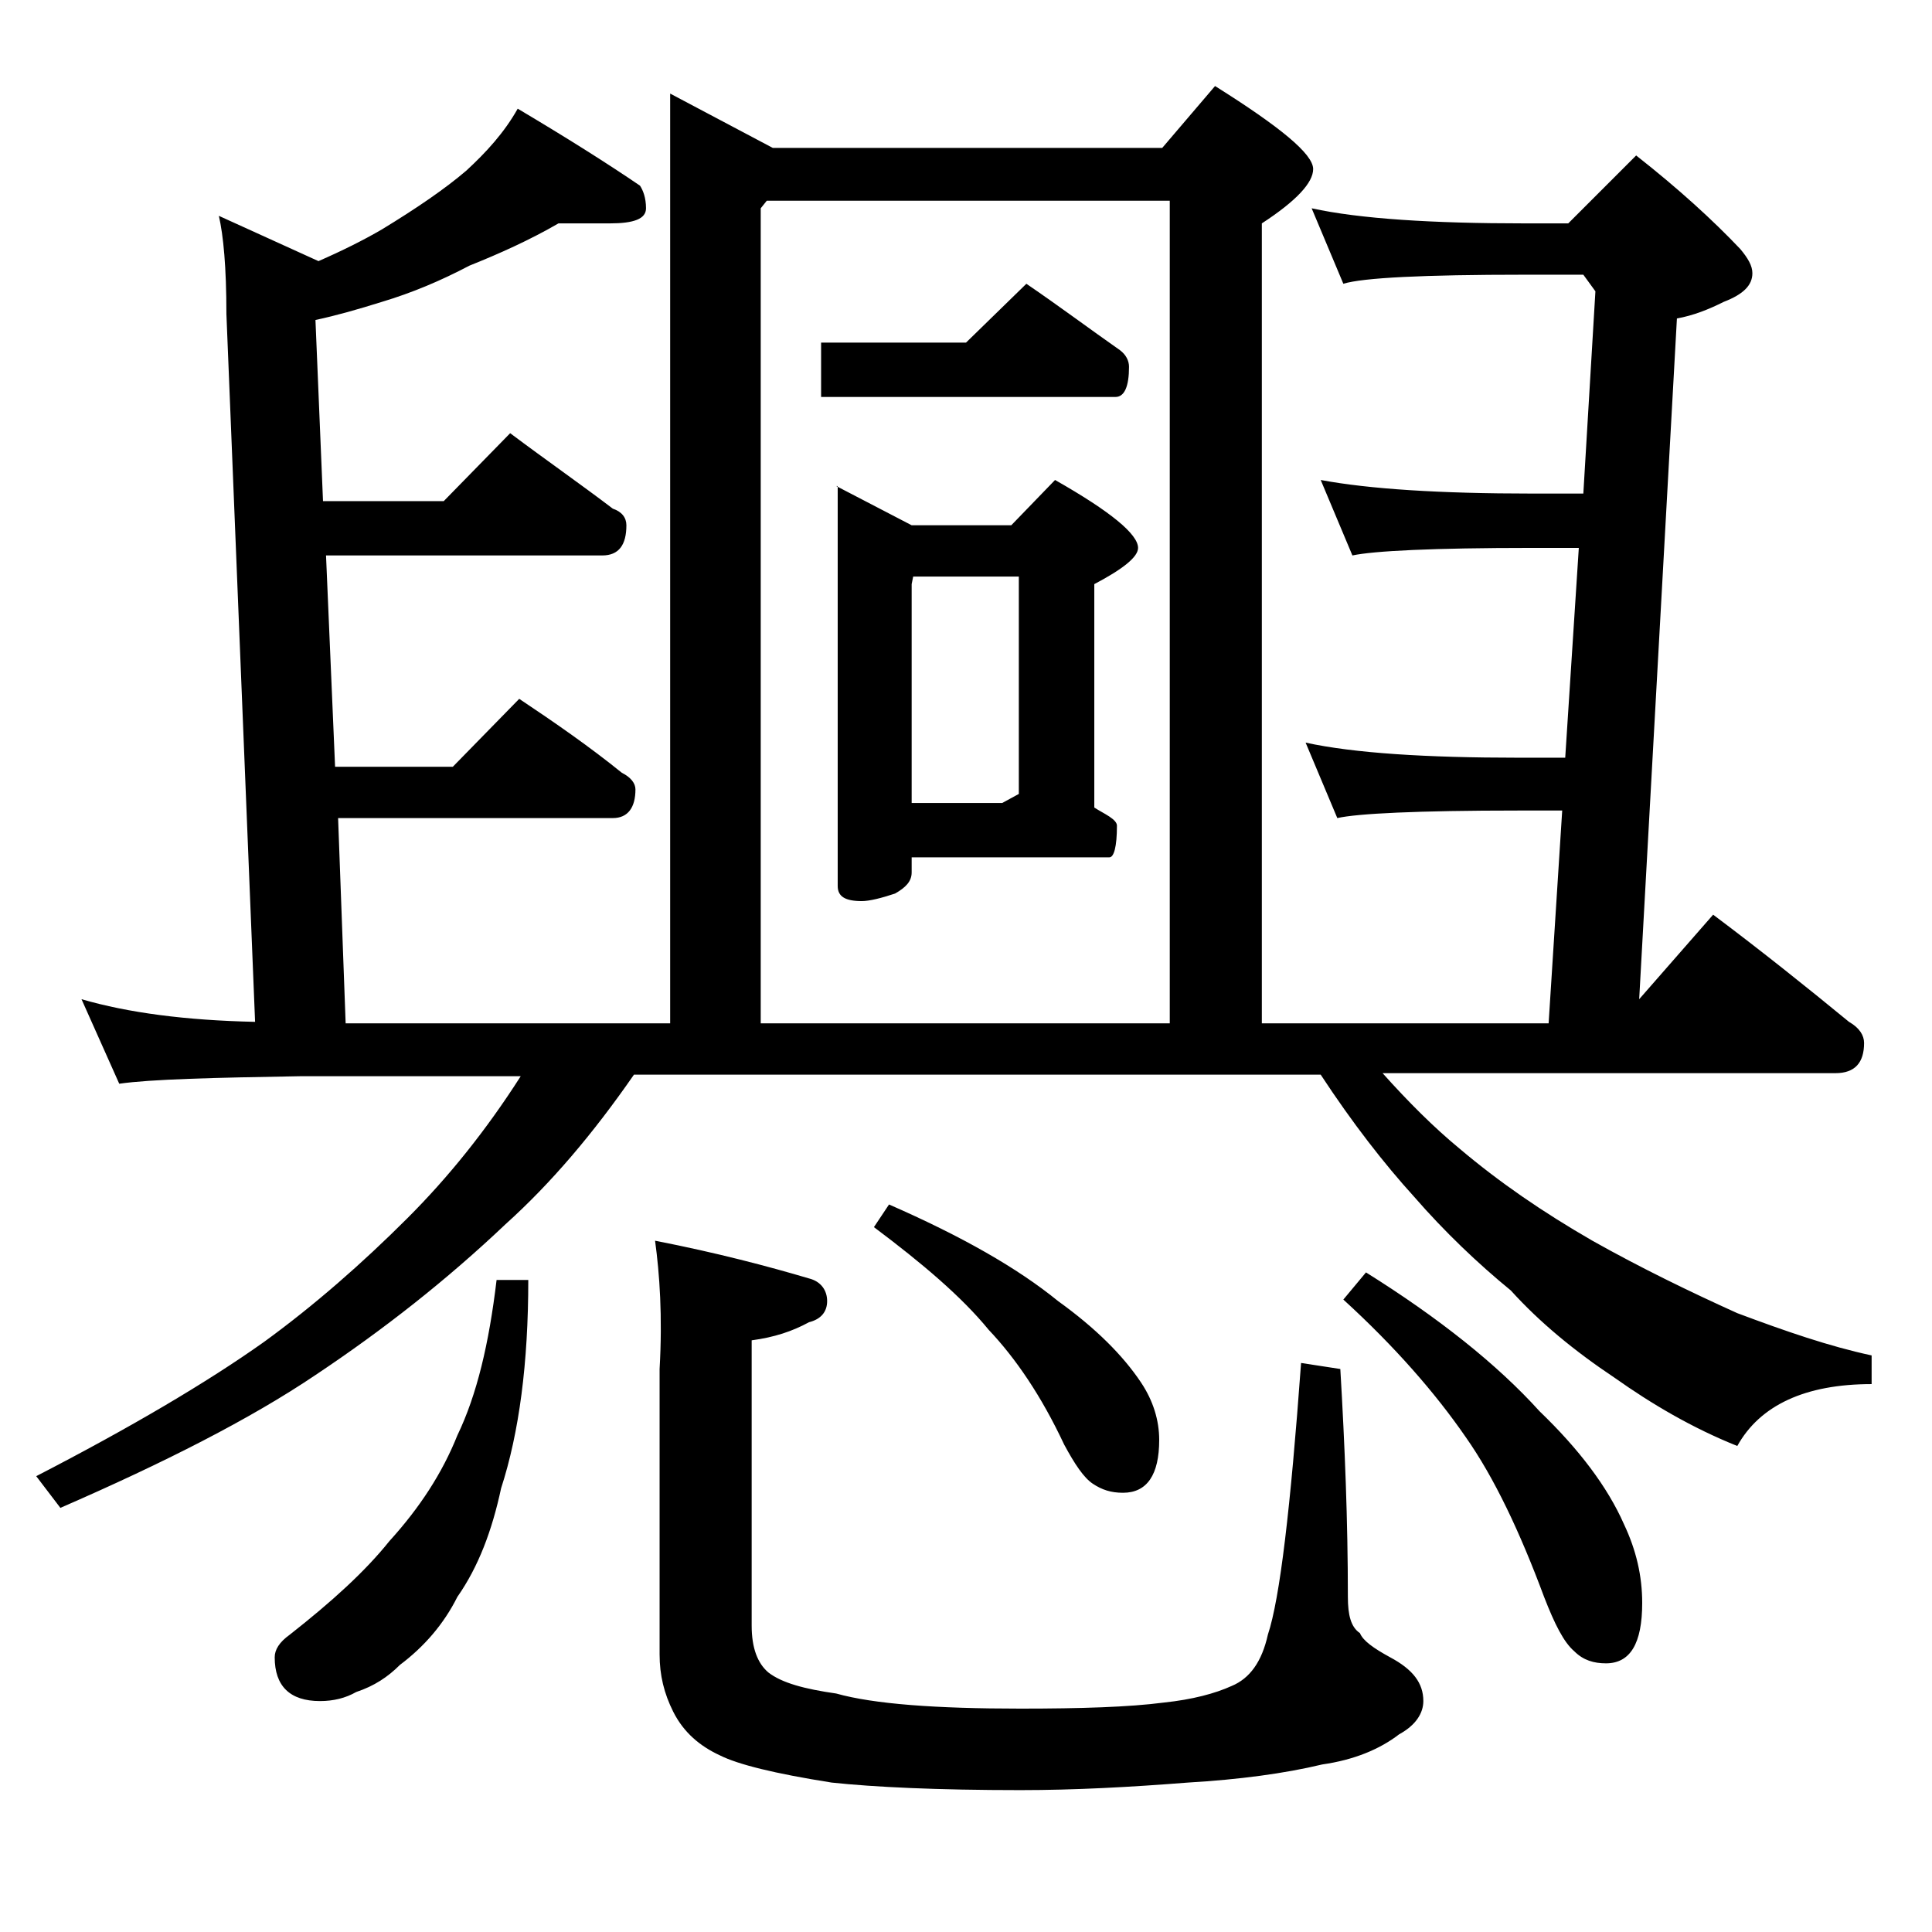 <?xml version="1.0" encoding="utf-8"?>
<!-- Generator: Adobe Illustrator 18.0.0, SVG Export Plug-In . SVG Version: 6.00 Build 0)  -->
<!DOCTYPE svg PUBLIC "-//W3C//DTD SVG 1.1//EN" "http://www.w3.org/Graphics/SVG/1.1/DTD/svg11.dtd">
<svg version="1.1" id="Layer_1" xmlns="http://www.w3.org/2000/svg" xmlns:xlink="http://www.w3.org/1999/xlink" x="0px" y="0px"
	 viewBox="0 0 128 128" enable-background="new 0 0 128 128" xml:space="preserve">
<path d="M5.4,66.2c3.1,0.9,6.9,1.4,11.5,1.5L15,20.8c0-3.1-0.2-5.2-0.5-6.5l6.6,3c1.6-0.7,3-1.4,4.2-2.1c2.3-1.4,4.2-2.7,5.6-3.9
	c1.3-1.2,2.5-2.5,3.4-4.1c3.2,1.9,5.9,3.6,8.1,5.1c0.2,0.3,0.4,0.8,0.4,1.5c0,0.7-0.8,1-2.4,1H37c-1.9,1.1-3.9,2-5.9,2.8
	c-1.9,1-3.8,1.8-5.8,2.4c-1.6,0.5-3,0.9-4.4,1.2l0.5,12h8l4.4-4.5c2.4,1.8,4.7,3.4,6.8,5c0.6,0.2,0.9,0.6,0.9,1.1c0,1.3-0.5,2-1.6,2
	H21.6l0.6,14H30l4.4-4.5c2.4,1.6,4.7,3.2,6.8,4.9c0.6,0.3,0.9,0.7,0.9,1.1c0,1.2-0.5,1.9-1.5,1.9H22.4l0.5,13.6h21.5V6.2l6.8,3.6
	h25.8l3.5-4.1c4.3,2.7,6.5,4.5,6.5,5.5c0,0.9-1.1,2.1-3.4,3.6v53h19l0.9-14.1h-2.9c-6.7,0-10.7,0.2-12,0.5l-2.1-5
	c3.2,0.7,8,1,14.1,1h3.1l0.9-13.9h-3.1c-6.6,0-10.5,0.2-11.9,0.5l-2.1-5c3.2,0.6,7.9,0.9,14,0.9h3.4l0.8-13.4l-0.8-1.1H101
	c-6.7,0-10.7,0.2-12,0.6l-2.1-5c3.2,0.7,8,1,14.1,1h2.9l4.5-4.5c2.8,2.2,5.1,4.3,6.9,6.2c0.5,0.6,0.8,1.1,0.8,1.6
	c0,0.8-0.6,1.4-1.9,1.9c-1,0.5-2,0.9-3.1,1.1l-2.5,45.1l4.9-5.6c3.2,2.4,6.2,4.8,9,7.1c0.7,0.4,1,0.9,1,1.4c0,1.3-0.6,2-1.9,2h-30
	c1.7,1.9,3.4,3.6,5.1,5c2.6,2.2,5.5,4.2,8.8,6.1c3.2,1.8,6.5,3.4,9.6,4.8c3.2,1.2,6.1,2.2,8.9,2.8v1.9c-4.4,0-7.4,1.4-8.9,4.1
	c-3-1.2-5.7-2.8-8.1-4.5c-2.7-1.8-5-3.7-6.9-5.8c-2.2-1.8-4.4-3.9-6.4-6.2c-2-2.2-4.1-4.9-6.2-8.1H42c-2.7,3.9-5.5,7.2-8.5,9.9
	c-3.9,3.7-8.1,7-12.6,10c-4.3,2.9-10,5.8-16.9,8.8l-1.6-2.1c6.2-3.2,11.3-6.2,15.1-8.9c3.3-2.4,6.5-5.2,9.5-8.2
	c2.7-2.7,5.2-5.8,7.5-9.4H20c-5.9,0.1-10,0.2-12.1,0.5L5.4,66.2z M32.9,84.8H35c0,5.5-0.6,10.1-1.8,13.8c-0.6,2.8-1.5,5.2-2.9,7.2
	c-0.9,1.8-2.2,3.3-3.8,4.5c-0.8,0.8-1.7,1.4-2.9,1.8c-0.7,0.4-1.5,0.6-2.4,0.6c-2,0-3-1-3-2.9c0-0.5,0.3-1,1-1.5
	c2.8-2.2,5-4.2,6.6-6.2c2-2.2,3.5-4.5,4.5-7C31.6,92.4,32.4,89,32.9,84.8z M43.4,82.2c4.1,0.8,7.5,1.7,10.2,2.5
	c0.8,0.2,1.2,0.8,1.2,1.5s-0.4,1.2-1.2,1.4c-1.1,0.6-2.3,1-3.8,1.2v18.9c0,1.5,0.4,2.5,1.1,3.1c0.9,0.7,2.4,1.1,4.5,1.4
	c2.5,0.7,6.6,1,12.2,1c4,0,7.2-0.1,9.5-0.4c1.9-0.2,3.4-0.6,4.5-1.1c1.2-0.5,2-1.6,2.4-3.4c0.8-2.4,1.5-8.4,2.2-18l2.6,0.4
	c0.3,5.1,0.5,10.1,0.5,15.1c0,1.2,0.2,2,0.8,2.4c0.2,0.5,0.9,1,2,1.6c1.5,0.8,2.2,1.7,2.2,2.9c0,0.8-0.5,1.6-1.6,2.2
	c-1.3,1-3,1.7-5.1,2c-2.5,0.6-5.5,1-8.9,1.2c-3.8,0.3-7.5,0.5-11.1,0.5c-5.5,0-9.7-0.2-12.5-0.5c-3.8-0.6-6.2-1.2-7.4-1.8
	c-1.3-0.6-2.4-1.5-3.1-2.9c-0.6-1.2-0.9-2.4-0.9-3.8V90.7C43.9,87.2,43.7,84.4,43.4,82.2z M77.5,67.8V13.3H50.8l-0.4,0.5v54H77.5z
	 M68,18.8c2.2,1.5,4.2,3,6.2,4.4c0.4,0.3,0.6,0.7,0.6,1.1c0,1.3-0.3,2-0.9,2H54.4v-3.6H64L68,18.8z M55.4,32.2l5,2.6H67l2.9-3
	c3.7,2.1,5.5,3.6,5.5,4.5c0,0.6-1,1.4-2.9,2.4v14.8c0.3,0.2,0.7,0.4,1,0.6c0.3,0.2,0.5,0.4,0.5,0.6c0,1.4-0.2,2.1-0.5,2.1H60.4v1
	c0,0.6-0.4,1-1.1,1.4c-0.9,0.3-1.7,0.5-2.2,0.5c-1.1,0-1.6-0.3-1.6-1V32.2z M58.9,79.8c4.8,2.1,8.5,4.2,11.2,6.4
	c2.5,1.8,4.3,3.6,5.5,5.4c0.8,1.2,1.2,2.5,1.2,3.8c0,2.3-0.8,3.5-2.4,3.5c-0.8,0-1.4-0.2-2-0.6c-0.6-0.4-1.2-1.3-1.9-2.6
	c-1.5-3.2-3.2-5.7-5-7.6c-1.8-2.2-4.4-4.4-7.6-6.8L58.9,79.8z M60.4,53.2h6l1.1-0.6V38.2h-7l-0.1,0.5V53.2z M90.5,84.3
	c4.8,3,8.7,6.1,11.5,9.2c2.6,2.5,4.5,5,5.6,7.5c0.8,1.7,1.2,3.4,1.2,5.2c0,2.7-0.8,4-2.4,4c-0.8,0-1.5-0.2-2.1-0.8
	c-0.7-0.6-1.3-1.8-2-3.6c-1.6-4.3-3.3-7.9-5.2-10.6c-2-2.9-4.7-6-8.1-9.1L90.5,84.3z"/>
</svg>
